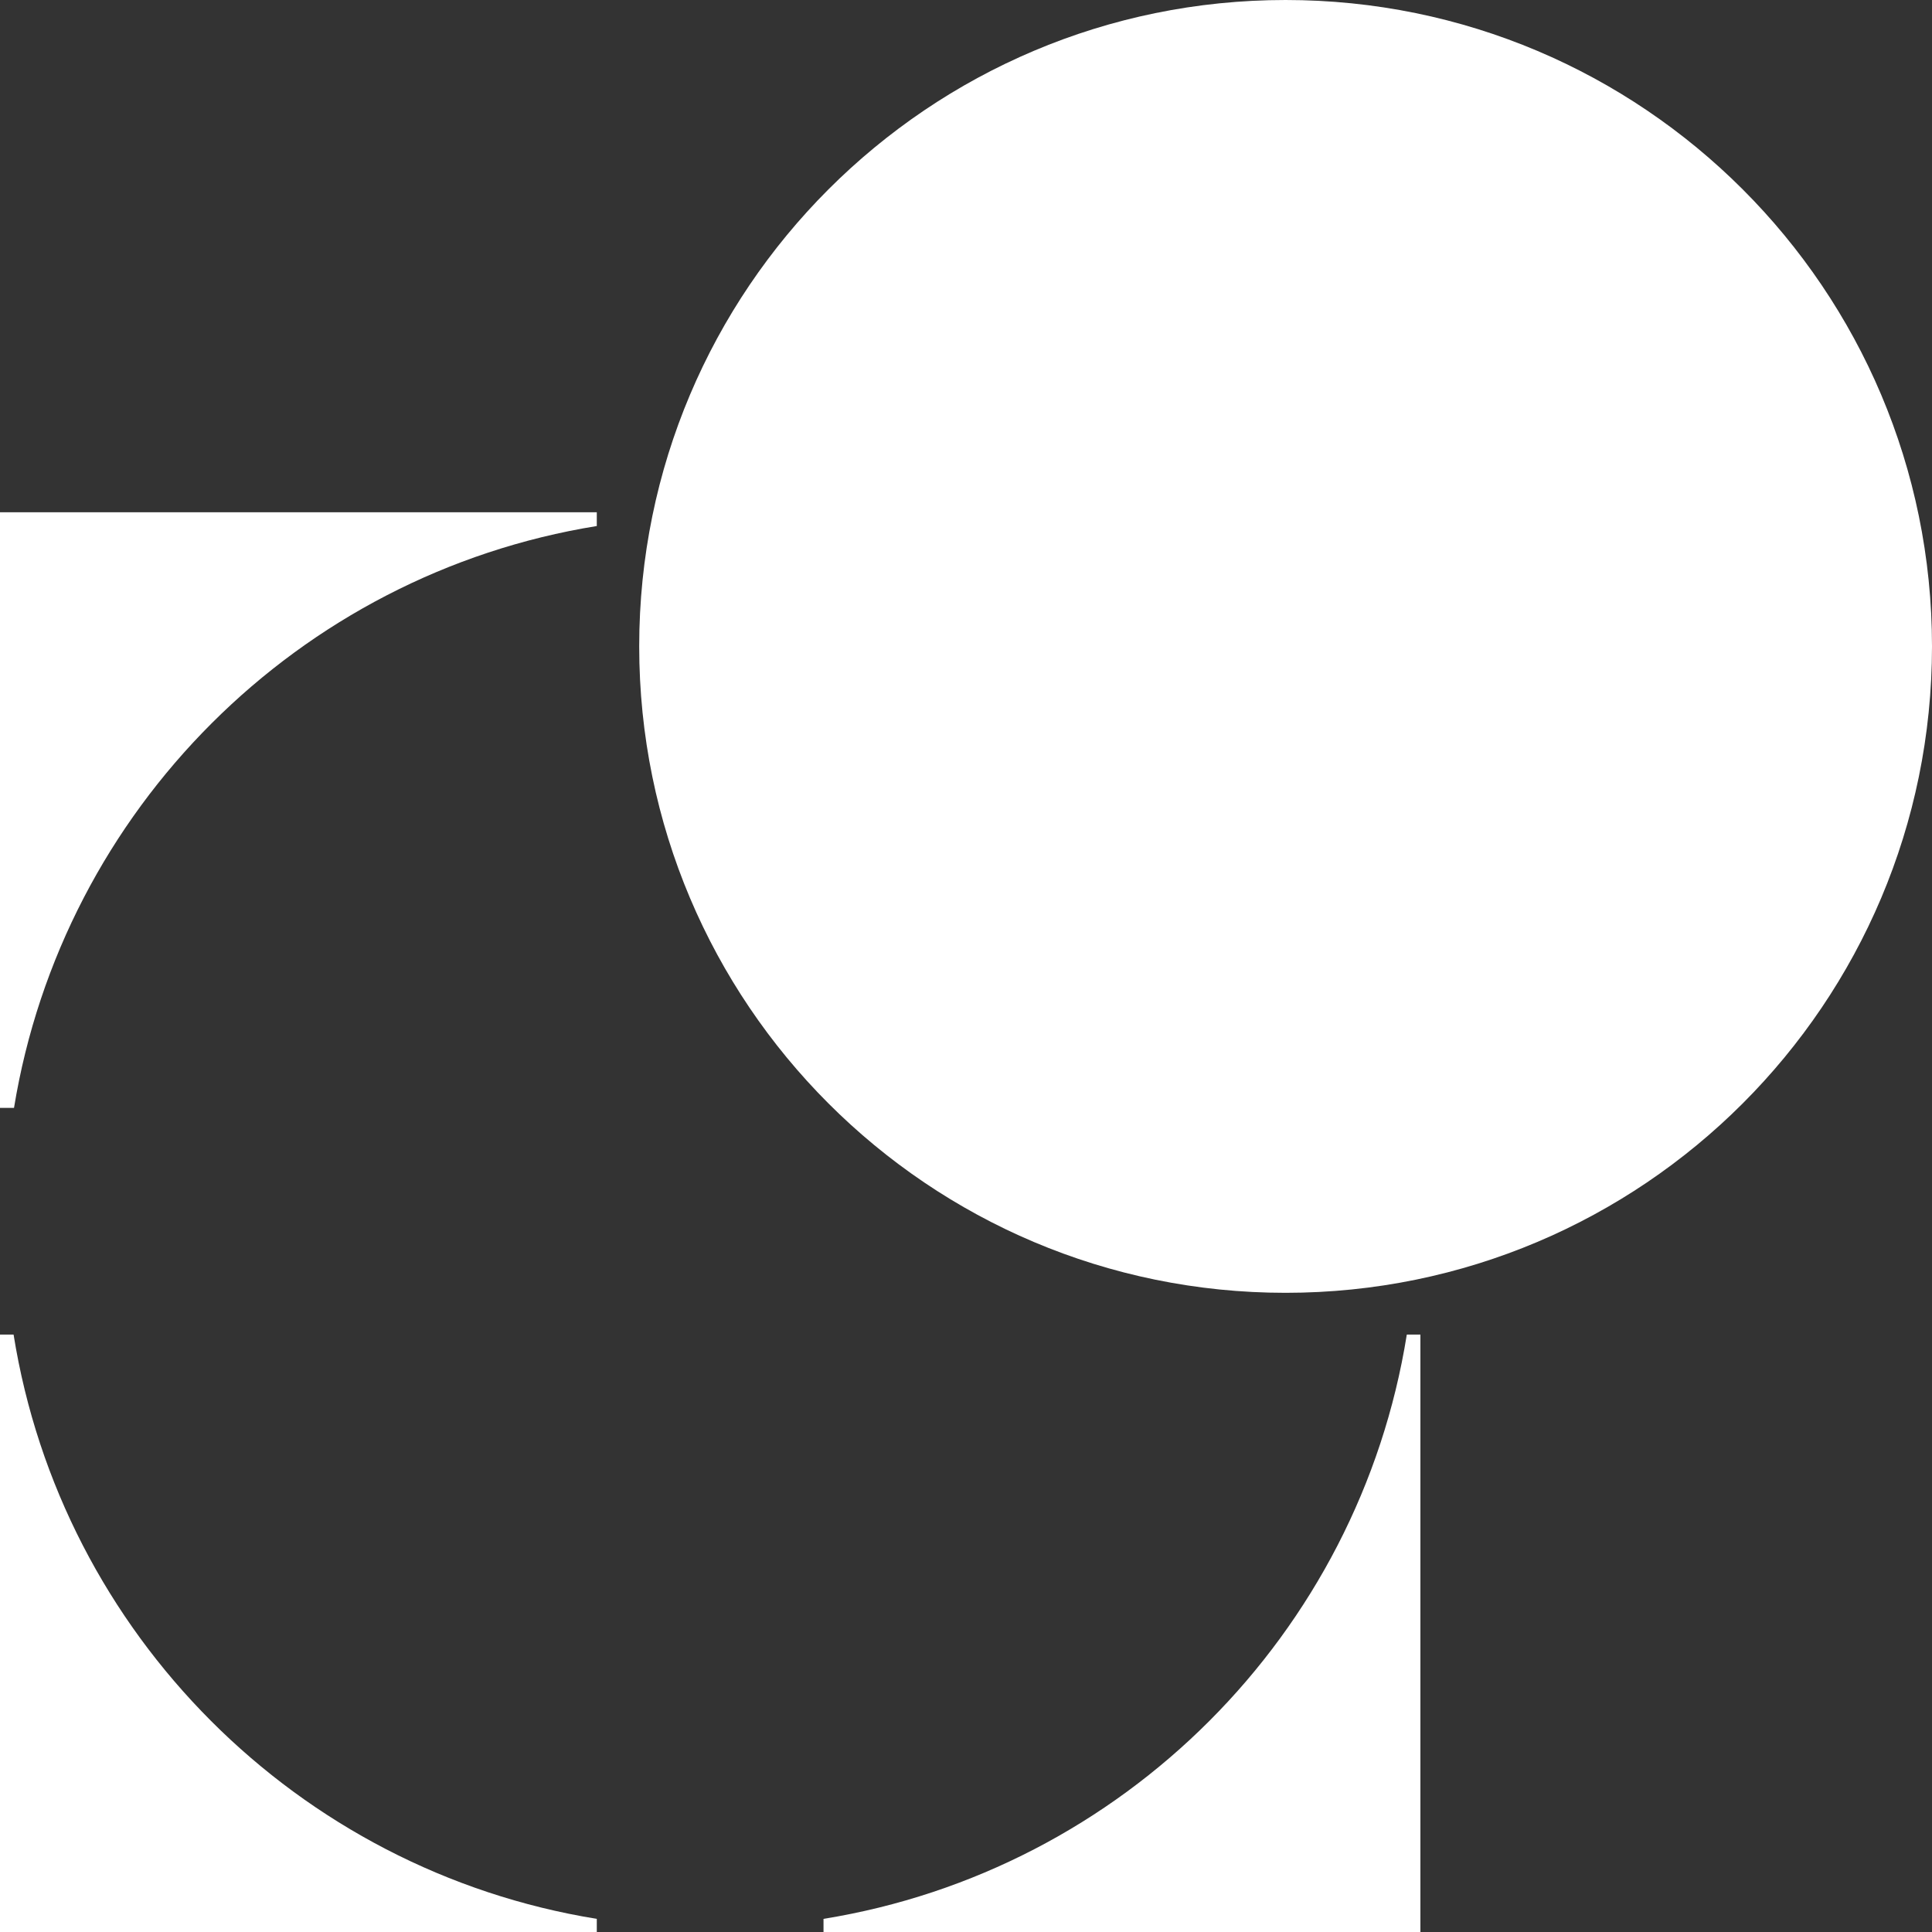 <?xml version="1.0" encoding="utf-8"?>
<!-- Generator: Adobe Illustrator 15.0.0, SVG Export Plug-In  -->
<!DOCTYPE svg PUBLIC "-//W3C//DTD SVG 1.1//EN" "http://www.w3.org/Graphics/SVG/1.1/DTD/svg11.dtd">
<svg version="1.1"
	 xmlns="http://www.w3.org/2000/svg" xmlns:xlink="http://www.w3.org/1999/xlink" xmlns:a="http://ns.adobe.com/AdobeSVGViewerExtensions/3.0/"
	 x="0px" y="0px" width="100px" height="100px" viewBox="0 0 100 100" enable-background="new 0 0 100 100" xml:space="preserve">
<rect x="0" y="0" width="100" height="100" fill="#333333" stroke="none"/>
<defs>
</defs>
<path fill="#FFFFFF" d="M100,33.456c0,18.48-14.981,33.46-33.46,33.46c-18.478,0-33.455-14.98-33.455-33.46
	C33.085,14.979,48.062,0,66.54,0C85.019,0,100,14.979,100,33.456 M0.703,69.078H0v30.954h30.89V99.32
	C15.404,96.815,3.181,84.575,0.703,69.078 M30.89,27.227v-0.713H0v30.829h0.725C3.25,41.906,15.443,29.723,30.89,27.227
	 M42.625,99.32v0.712H73.52V69.078h-0.704C70.338,84.575,58.118,96.815,42.625,99.32"/>
</svg>
